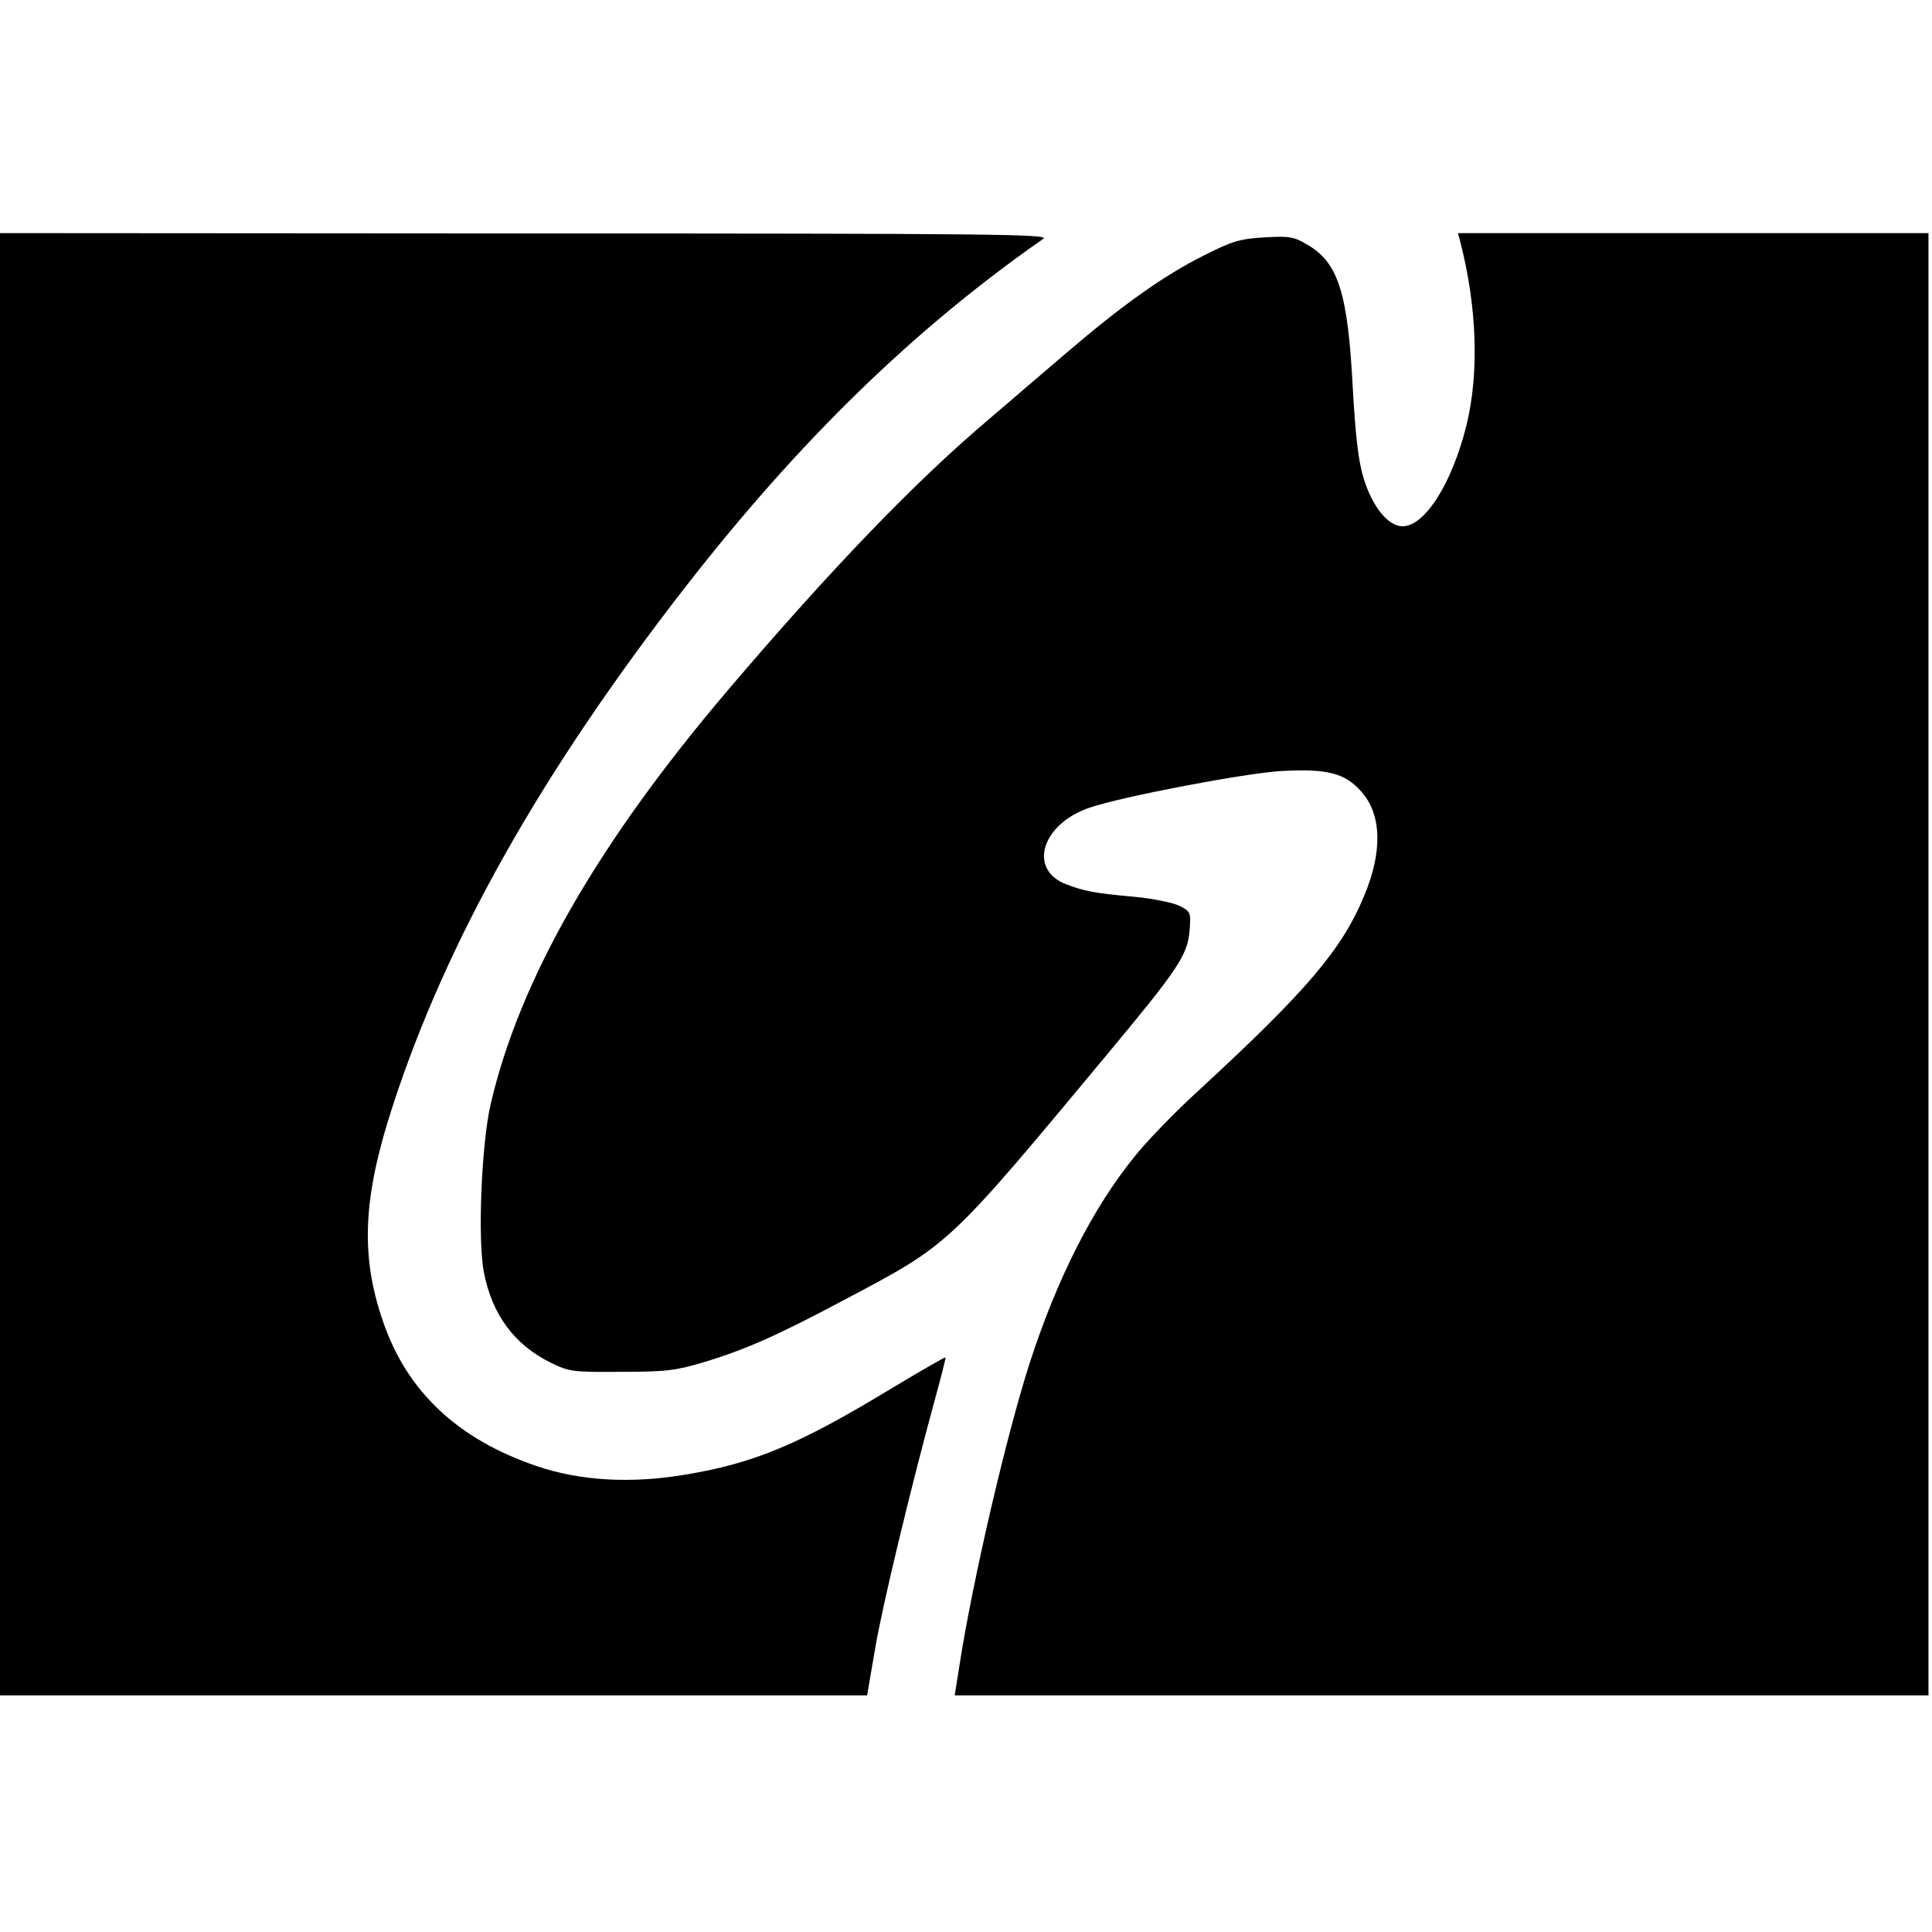 <?xml version="1.0" standalone="no"?>
<!DOCTYPE svg PUBLIC "-//W3C//DTD SVG 20010904//EN"
 "http://www.w3.org/TR/2001/REC-SVG-20010904/DTD/svg10.dtd">
<svg version="1.0" xmlns="http://www.w3.org/2000/svg"
 width="547pt" height="547pt" viewBox="0 0 547 547"
 preserveAspectRatio="xMidYMid meet">
<g transform="translate(0,547) scale(0.1,-0.1)"
fill="#000000" stroke="none">
<path d="M0 2740 l0 -2070 1228 0 1227 0 23 134 c21 124 104 467 172 715 16
58 28 106 27 108 -2 1 -75 -41 -163 -94 -253 -153 -380 -206 -573 -238 -153
-26 -298 -18 -421 24 -222 75 -367 210 -435 408 -65 187 -58 351 26 609 153
471 422 948 831 1474 321 412 645 728 1012 984 19 13 -145 15 -1466 15 l-1488
1 0 -2070z"/>
<path d="M4135 4783 c47 -183 53 -370 17 -517 -41 -165 -118 -286 -181 -286
-41 0 -85 55 -110 135 -15 49 -23 116 -31 258 -14 268 -41 353 -128 404 -39
23 -51 25 -121 21 -69 -4 -91 -10 -172 -51 -114 -57 -232 -141 -392 -278 -66
-57 -164 -140 -216 -185 -206 -174 -444 -420 -741 -769 -368 -433 -589 -818
-671 -1172 -26 -113 -37 -384 -19 -475 23 -120 86 -205 189 -256 53 -26 63
-27 201 -26 128 0 155 4 235 28 116 35 208 76 394 175 302 160 290 148 750
701 198 238 223 276 229 345 4 52 3 54 -28 70 -18 9 -75 21 -129 26 -112 10
-142 16 -194 36 -108 43 -66 172 70 217 96 32 439 97 540 103 130 7 180 -5
227 -58 58 -64 61 -171 8 -296 -63 -152 -163 -269 -469 -551 -67 -61 -149
-146 -182 -188 -118 -146 -218 -344 -295 -581 -66 -204 -162 -617 -199 -855
l-14 -88 1379 0 1378 0 0 2070 0 2070 -666 0 -666 0 7 -27z"/>
</g>
</svg>
